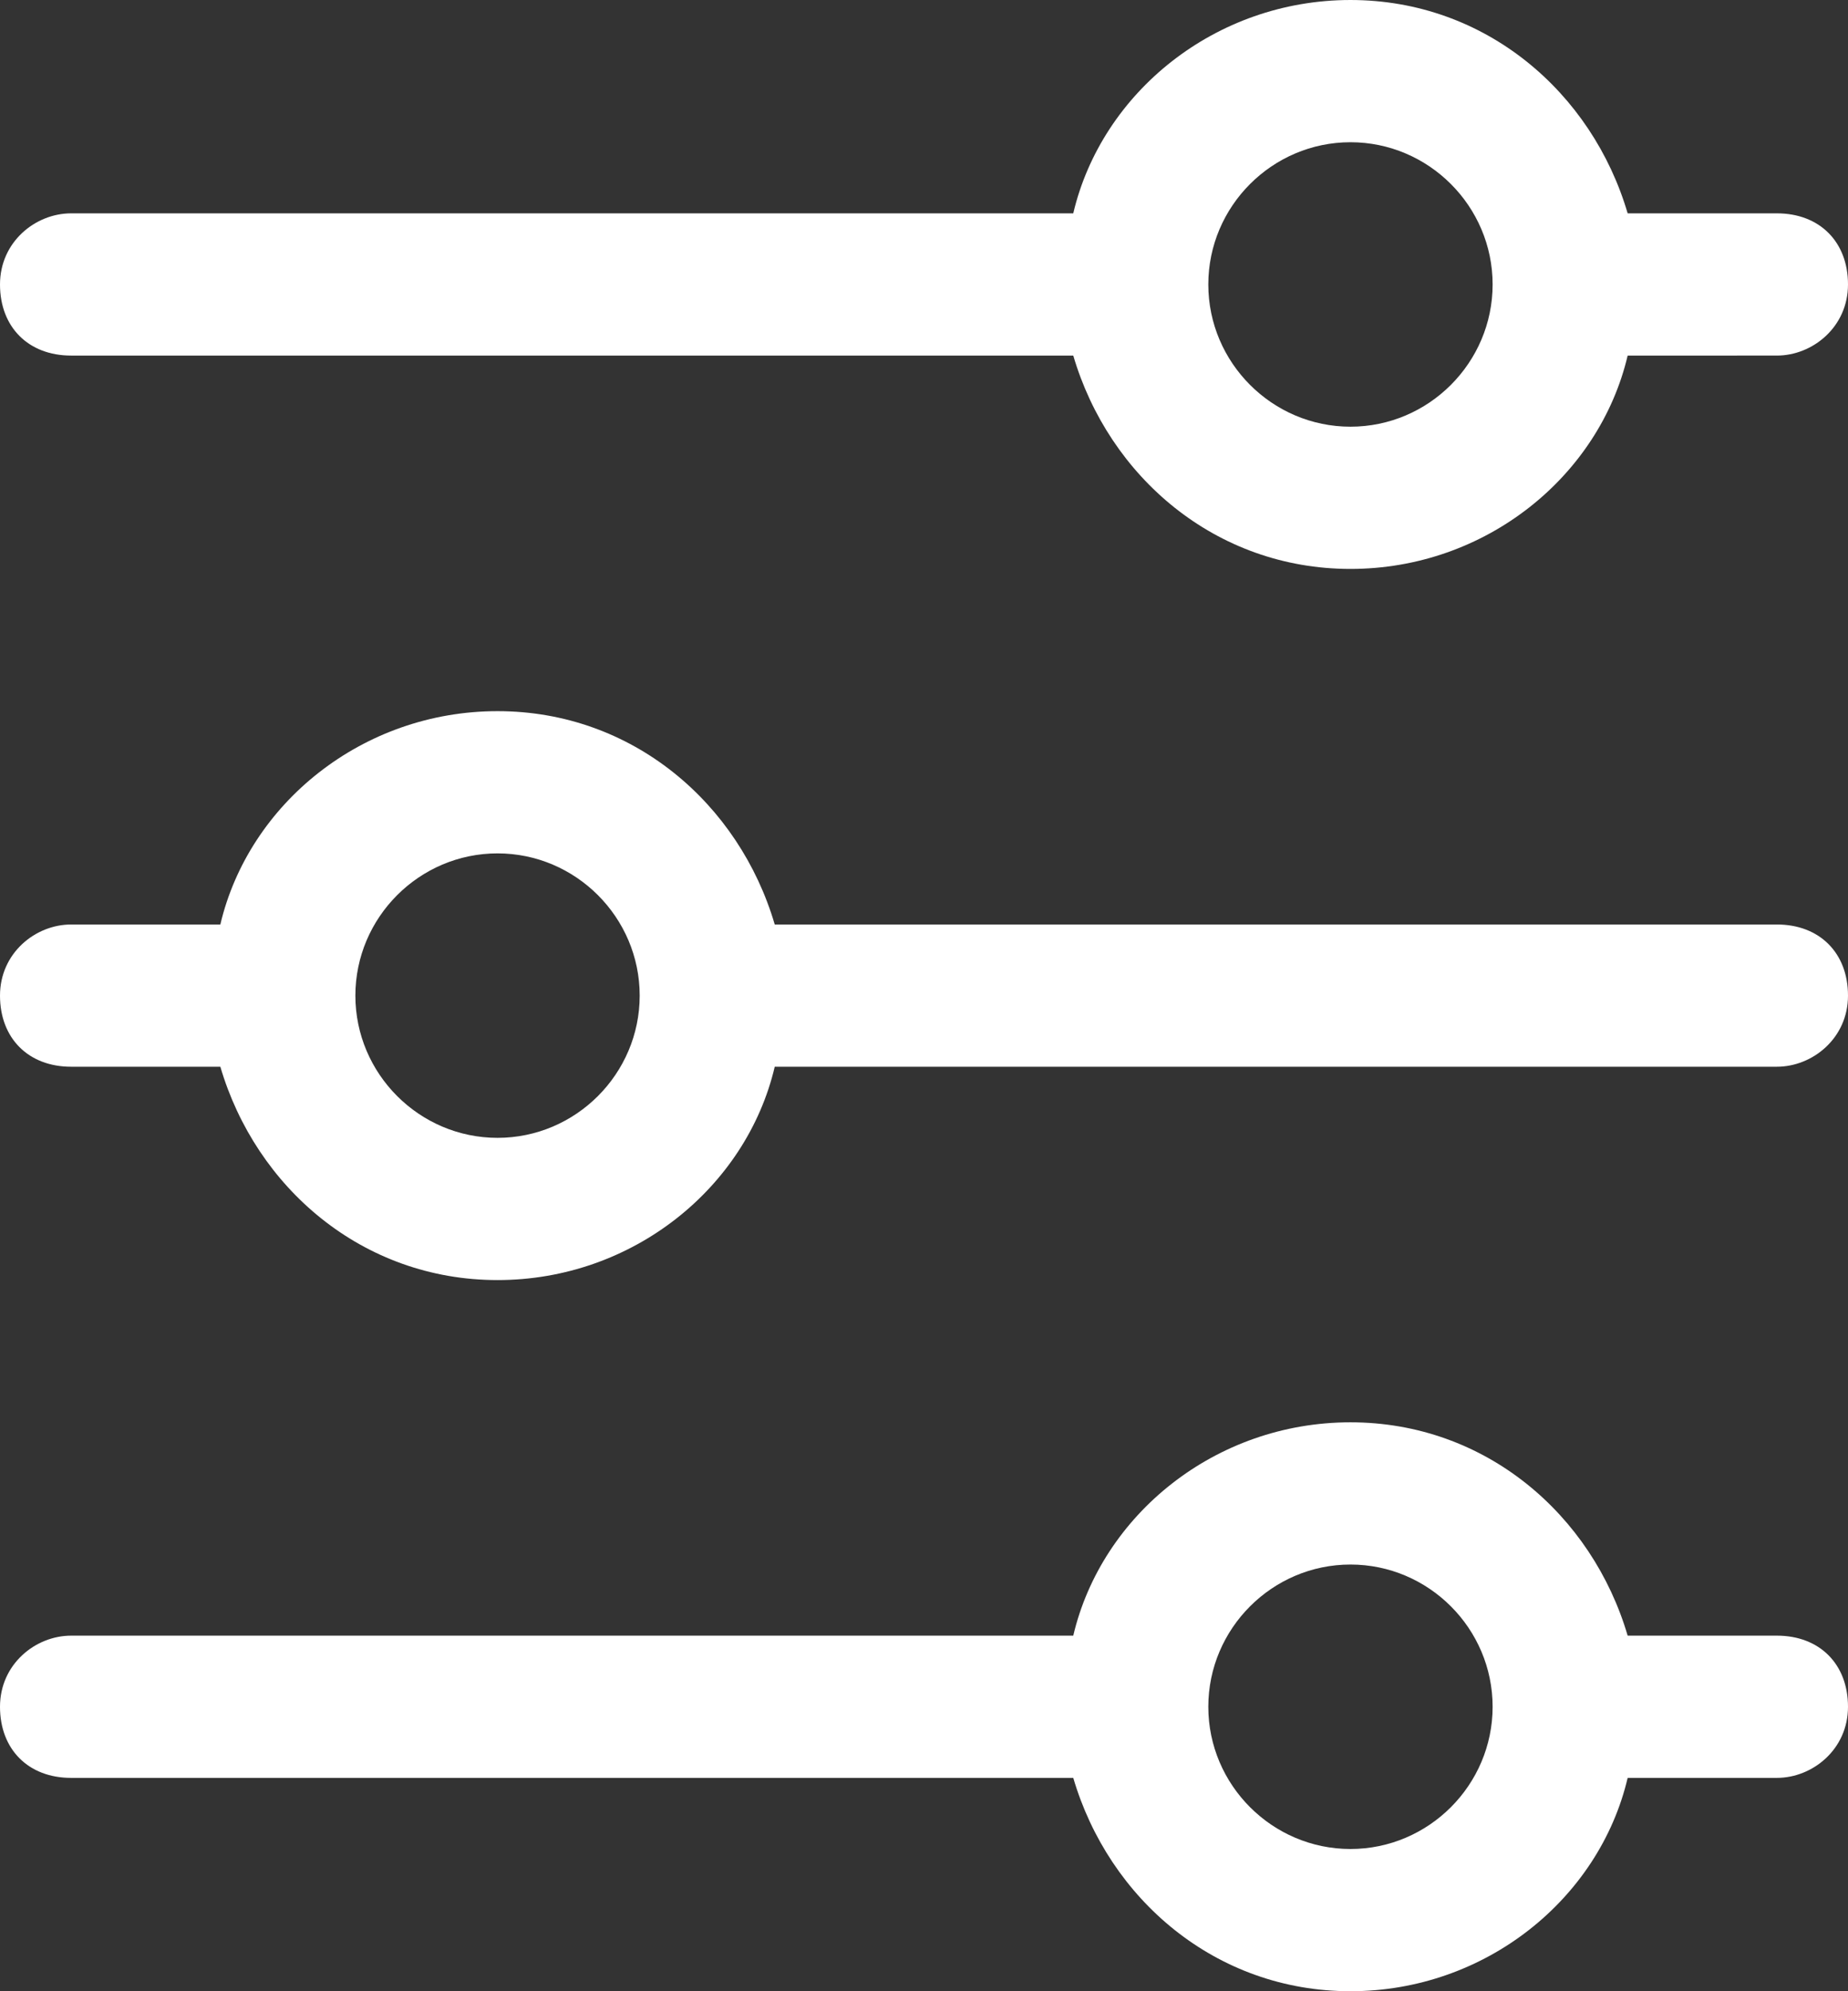 <?xml version="1.0" encoding="utf-8"?>
<!-- Generator: Adobe Illustrator 19.1.0, SVG Export Plug-In . SVG Version: 6.00 Build 0)  -->
<svg version="1.1" id="Layer_1" xmlns="http://www.w3.org/2000/svg" xmlns:xlink="http://www.w3.org/1999/xlink" x="0px" y="0px"
	 viewBox="0 0 26 28" style="enable-background:new 0 0 26 28;" xml:space="preserve" preserveAspectRatio="xMinYMid">
<rect x="0" y="0" width="26" height="28" fill="#333333" stroke="none"/>
<style type="text/css">
	.st0{fill:#ffffff;}
</style>
<g>
	<g>
		<path class="st0" d="M22.9,25c-0.4,1.7-2,3-3.9,3s-3.4-1.3-3.9-3H1c-0.6,0-1-0.4-1-1c0-0.6,0.5-1,1-1h14.1c0.4-1.7,2-3,3.9-3
			s3.4,1.3,3.9,3H25c0.6,0,1,0.4,1,1c0,0.6-0.5,1-1,1H22.9z M3.1,13c0.4-1.7,2-3,3.9-3s3.4,1.3,3.9,3H25c0.6,0,1,0.4,1,1
			c0,0.6-0.5,1-1,1H10.9c-0.4,1.7-2,3-3.9,3s-3.4-1.3-3.9-3H1c-0.6,0-1-0.4-1-1c0-0.6,0.5-1,1-1H3.1z M22.9,5c-0.4,1.7-2,3-3.9,3
			s-3.4-1.3-3.9-3H1C0.4,5,0,4.6,0,4c0-0.6,0.5-1,1-1h14.1c0.4-1.7,2-3,3.9-3s3.4,1.3,3.9,3H25c0.6,0,1,0.4,1,1c0,0.6-0.5,1-1,1
			H22.9z M17,4c0,1.1,0.9,2,2,2s2-0.9,2-2s-0.9-2-2-2S17,2.9,17,4z M9,14c0-1.1-0.9-2-2-2s-2,0.9-2,2s0.9,2,2,2S9,15.1,9,14z M17,24
			c0,1.1,0.9,2,2,2s2-0.9,2-2s-0.9-2-2-2S17,22.9,17,24z"/>
	</g>
</g>
</svg>
